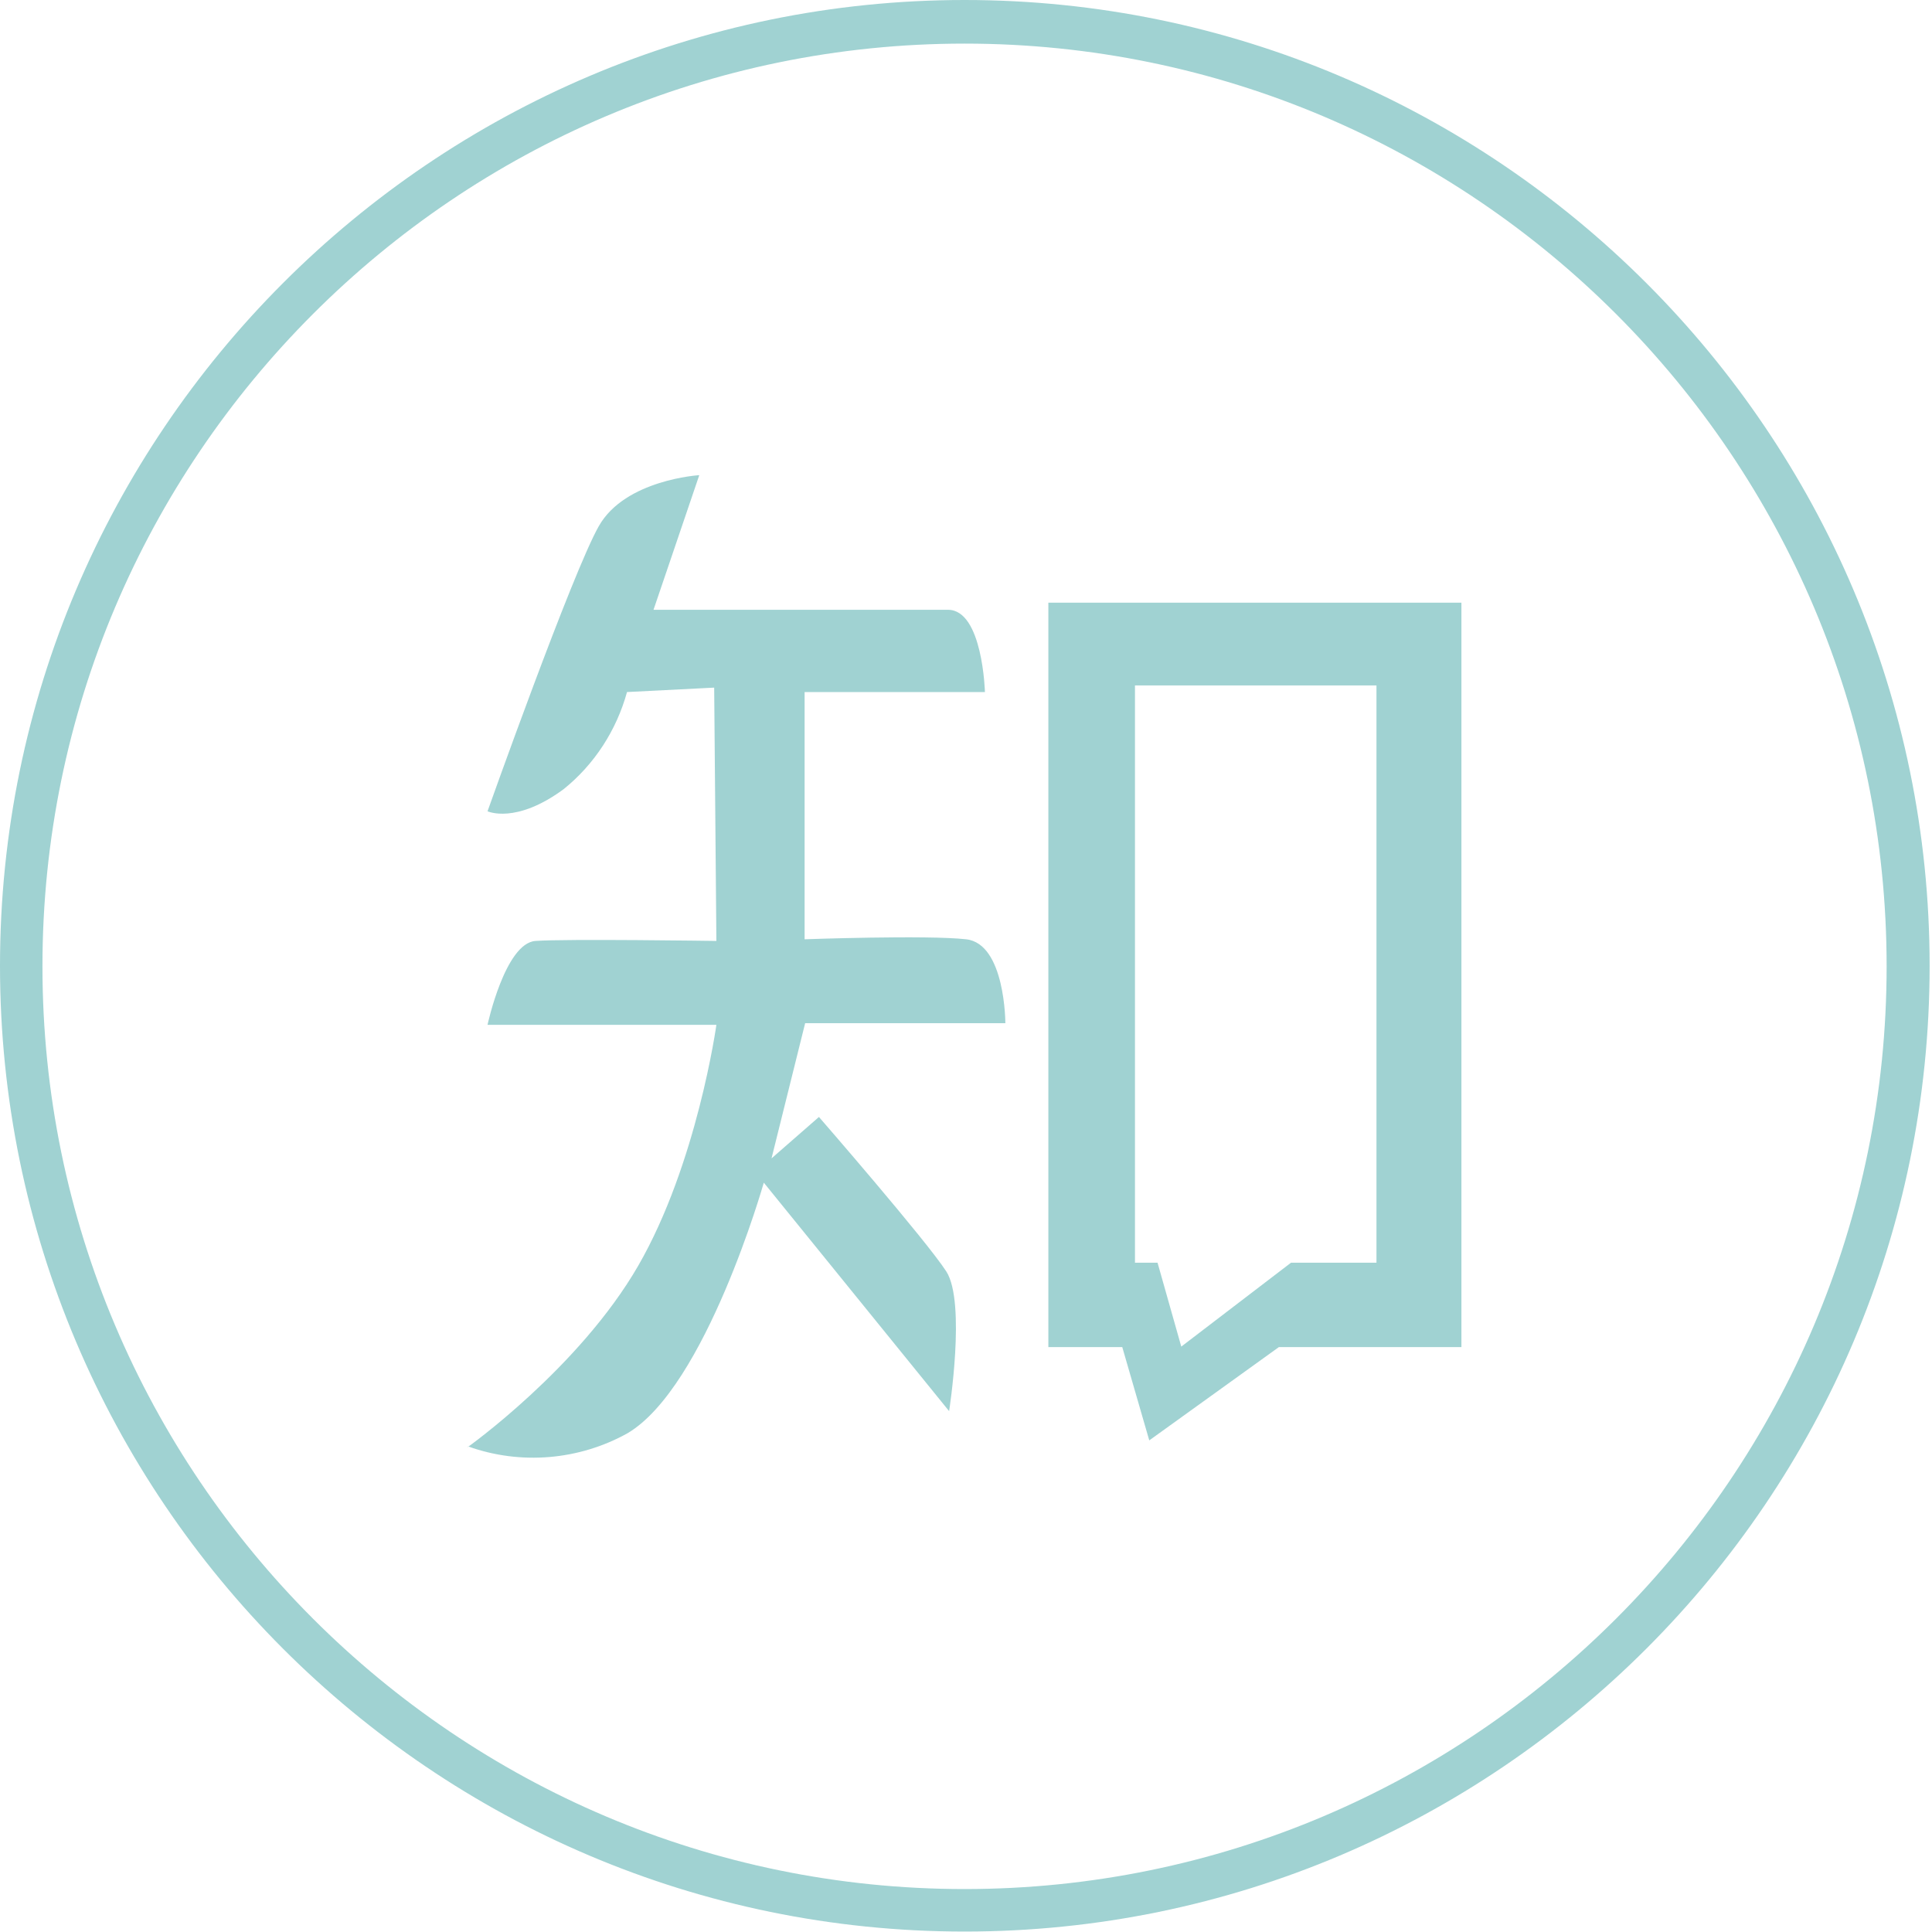 <svg width="35" height="35" viewBox="0 0 35 35" fill="none" xmlns="http://www.w3.org/2000/svg">
<path d="M17.474 34.992C7.833 34.992 0 27.144 0 17.496C0 7.848 7.843 0 17.474 0C27.105 0 34.957 7.848 34.957 17.496C34.957 27.144 27.115 34.992 17.474 34.992ZM17.474 0.79C8.262 0.79 0.769 8.288 0.769 17.506C0.769 26.724 8.262 34.222 17.474 34.222C26.685 34.222 34.178 26.724 34.178 17.506C34.178 8.288 26.685 0.79 17.474 0.79Z" fill="#A0D2D2"/>
<path d="M18.992 24.404H20.331L20.82 26.094L23.168 24.404H26.475V10.918H18.992V24.404ZM20.571 12.417H24.936V22.875H23.388L21.4 24.395L20.97 22.875H20.561V12.417H20.571ZM8.482 26.204C9.431 26.544 10.49 26.454 11.369 25.964C12.788 25.124 13.837 21.425 13.837 21.425L17.194 25.564C17.194 25.564 17.503 23.595 17.144 23.035C16.784 22.475 14.836 20.235 14.836 20.235L13.977 20.985L14.586 18.536H18.213C18.213 18.536 18.213 17.096 17.503 17.016C16.794 16.936 14.576 17.016 14.576 17.016V12.537H17.843C17.843 12.537 17.803 11.047 17.174 11.047H11.839L12.668 8.608C12.668 8.608 11.329 8.688 10.85 9.528C10.37 10.368 8.832 14.697 8.832 14.697C8.832 14.697 9.341 14.937 10.21 14.297C10.77 13.847 11.169 13.227 11.359 12.537L12.938 12.457L12.978 17.046C12.978 17.046 10.25 17.006 9.701 17.046C9.151 17.086 8.832 18.566 8.832 18.566H12.978C12.978 18.566 12.628 21.085 11.559 22.935C10.49 24.784 8.462 26.224 8.462 26.224L8.482 26.204Z" fill="#A0D2D2"/>
</svg>
